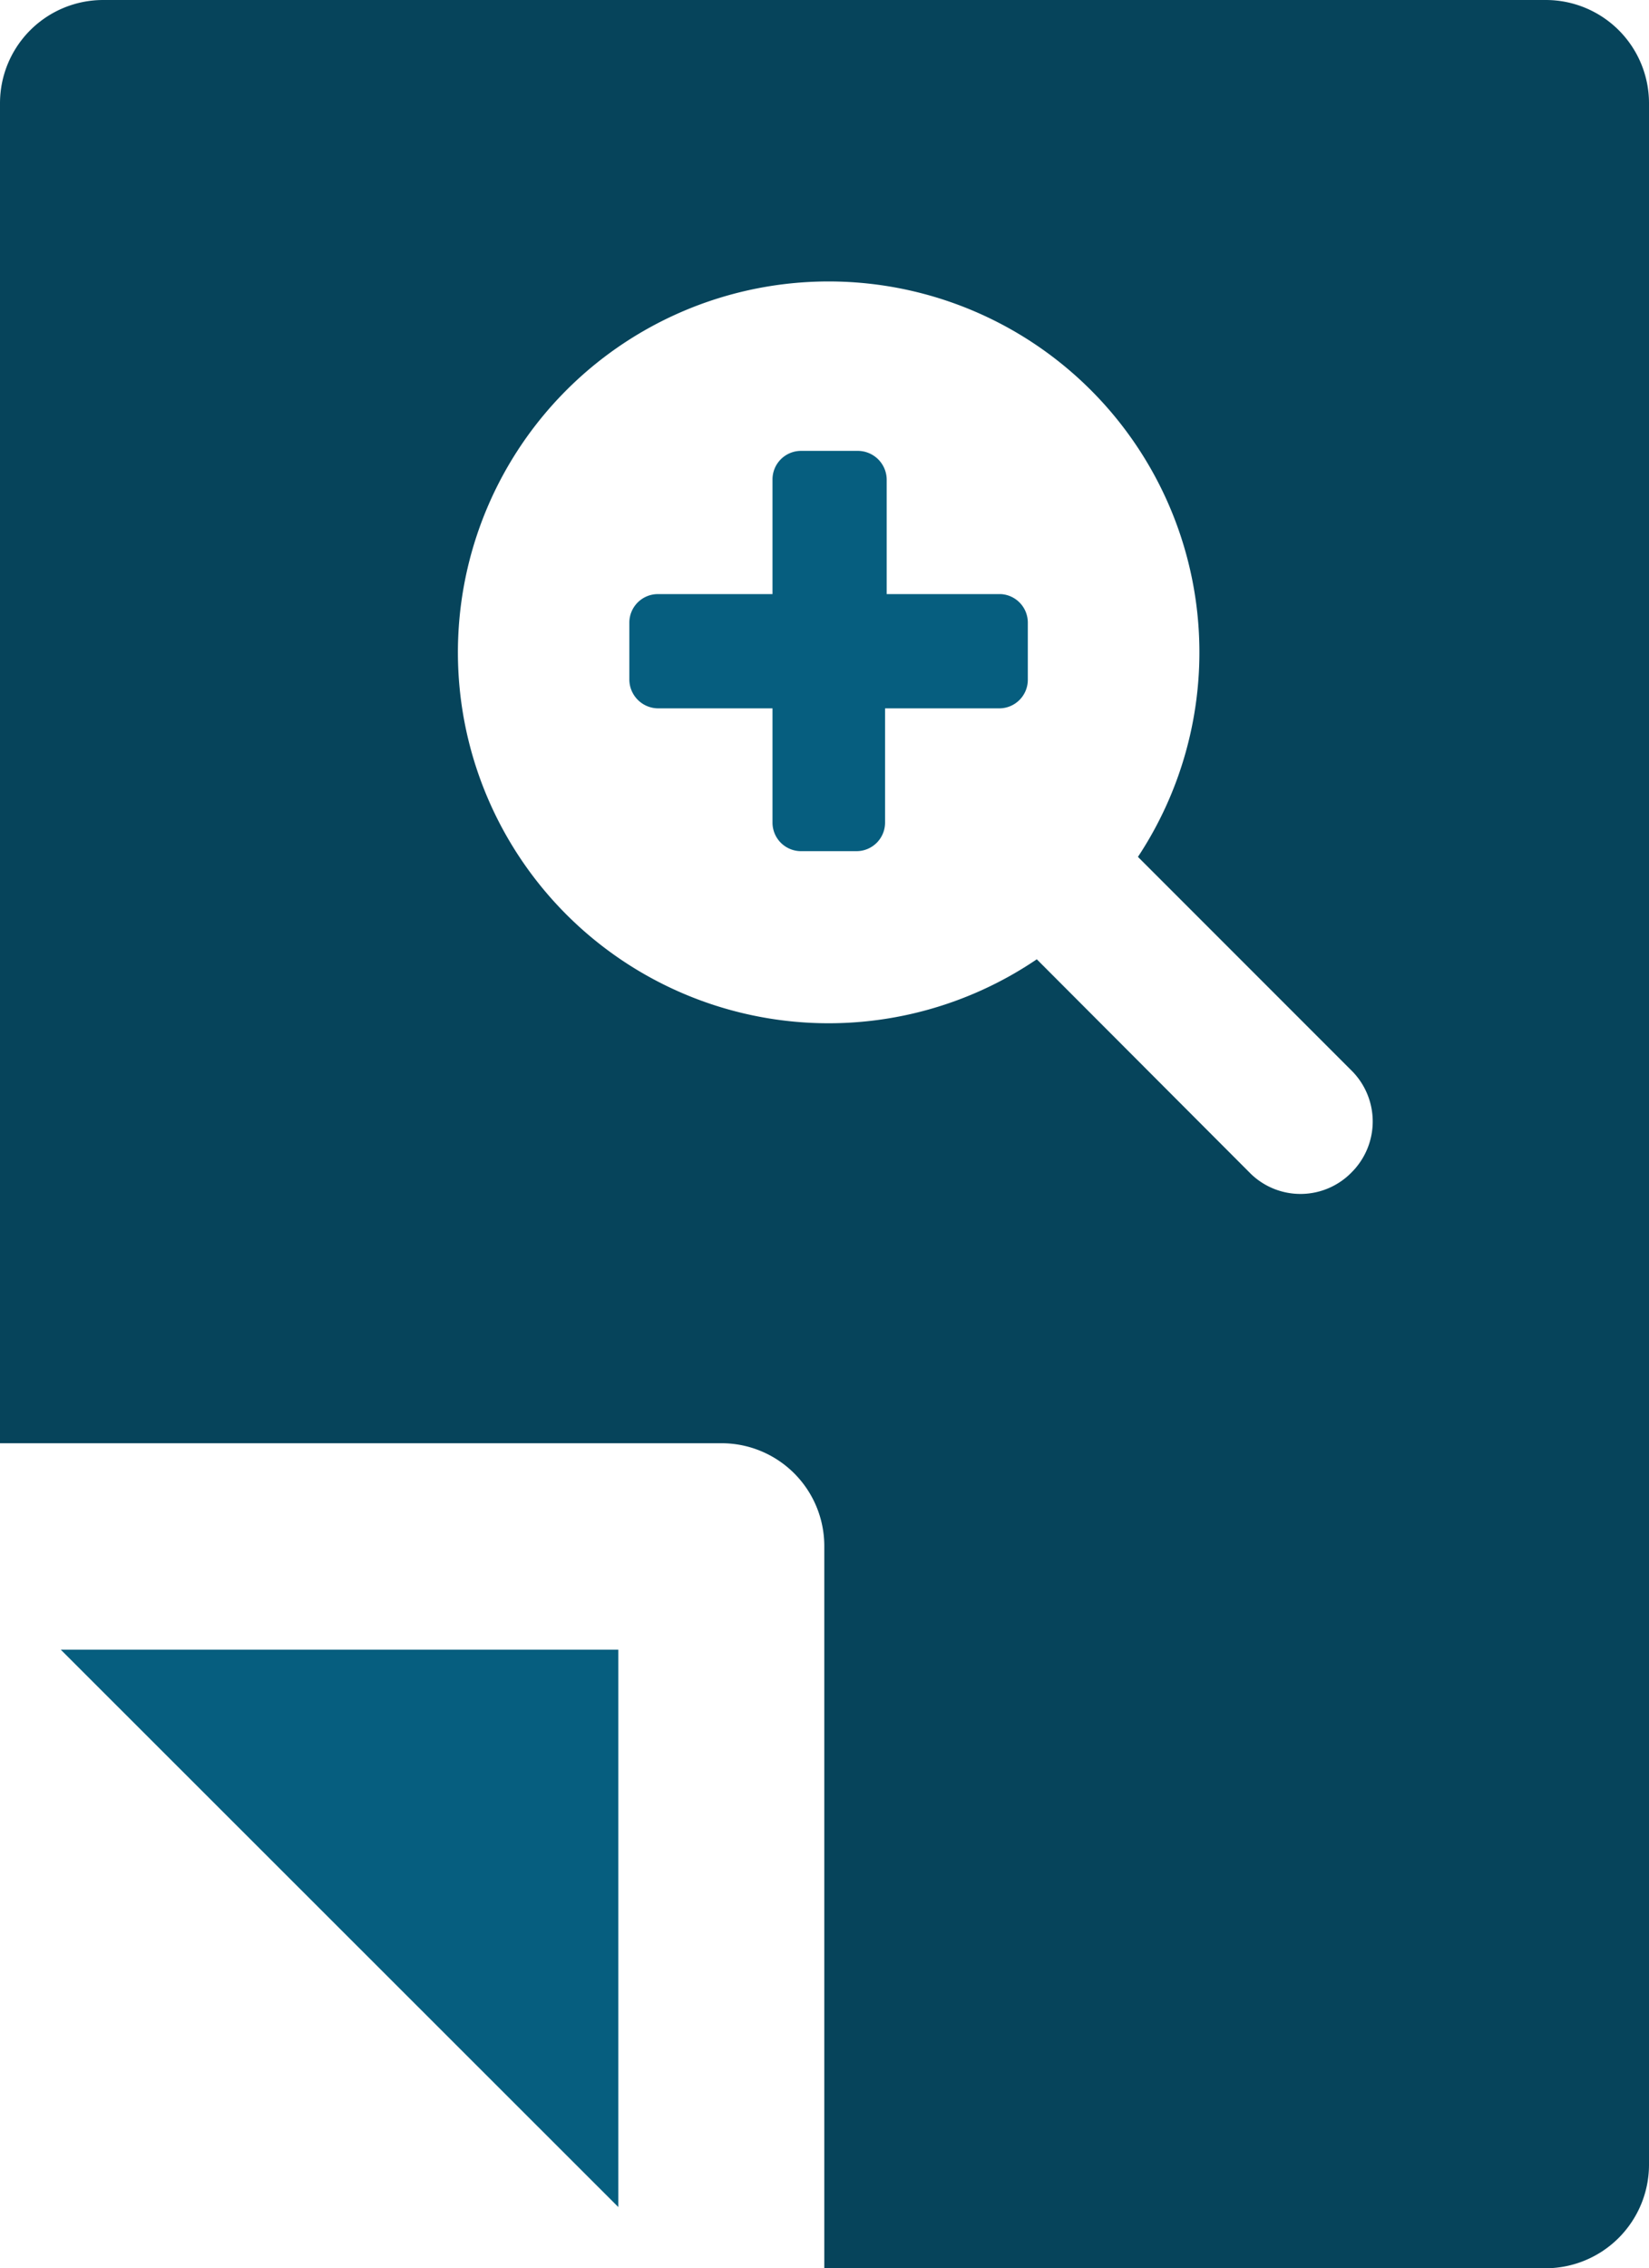 <svg xmlns="http://www.w3.org/2000/svg" viewBox="0 0 40.43 55.59"><defs><style>.cls-1{fill:#065e7f;}.cls-2{fill:#06445b;}</style></defs><g id="Layer_2" data-name="Layer 2"><g id="How_can_we_help_you_" data-name="How can we help you?"><polygon class="cls-1" points="15.16 54.09 15.16 40.43 1.49 40.43 15.16 54.09"/><path class="cls-1" d="M24.54,14.56h-2.8V11.75a.71.71,0,0,0-.7-.7h-1.4a.7.7,0,0,0-.7.7v2.81H16.13a.7.7,0,0,0-.7.7v1.4a.71.71,0,0,0,.7.7h2.81v2.8a.7.7,0,0,0,.7.7H21a.7.7,0,0,0,.7-.7v-2.8h2.8a.7.7,0,0,0,.7-.7v-1.4A.7.7,0,0,0,24.54,14.56Z"/><path class="cls-2" d="M37.9,0H2.53A2.53,2.53,0,0,0,0,2.53V35.37H17.69a2.52,2.52,0,0,1,2.52,2.53V55.59H37.9a2.54,2.54,0,0,0,2.53-2.53V2.53A2.53,2.53,0,0,0,37.9,0ZM33.15,28.72a1.75,1.75,0,0,1-2.48.05l-5.25-5.26A9.09,9.09,0,1,1,27.9,21l5.25,5.25A1.76,1.76,0,0,1,33.15,28.72Z"/></g></g></svg>